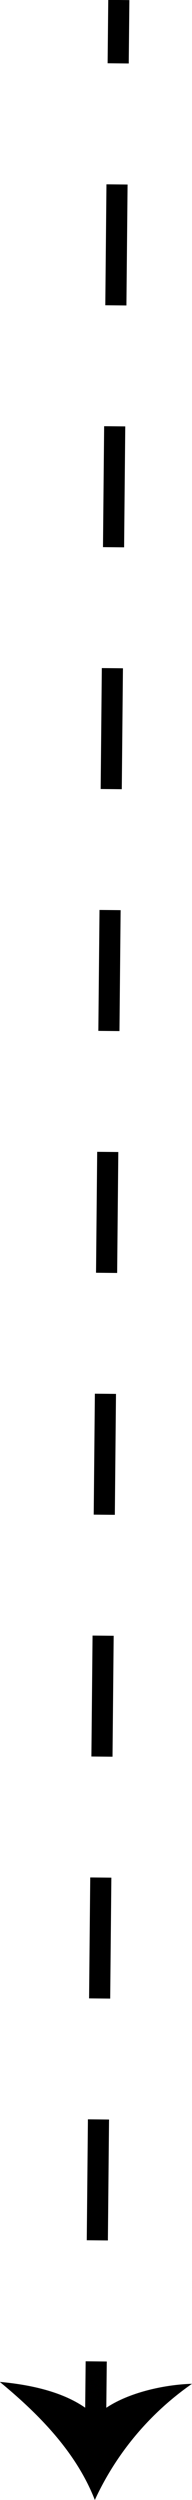 <?xml version="1.0" encoding="UTF-8"?> <svg xmlns="http://www.w3.org/2000/svg" id="Слой_1" data-name="Слой 1" viewBox="0 0 18.18 236.68"> <defs> <style>.cls-1,.cls-2{fill:none;stroke:#000;stroke-miterlimit:10;stroke-width:2px;}.cls-2{stroke-dasharray:11.45 11.45;}</style> </defs> <title>_001</title> <path class="cls-1" d="M11.25,0l-.06,6"></path> <path class="cls-2" d="M11.08,17.46,9.16,217.84"></path> <path class="cls-1" d="M9.11,223.56l-.06,6"></path> <path d="M9.06,228.76c2.11-2.07,6.25-3,9.12-3.08a27.31,27.31,0,0,0-9.2,11c-1.76-4.52-5.28-8.11-9-11.18C3.07,225.78,6.79,226.56,9.06,228.76Z"></path> </svg> 